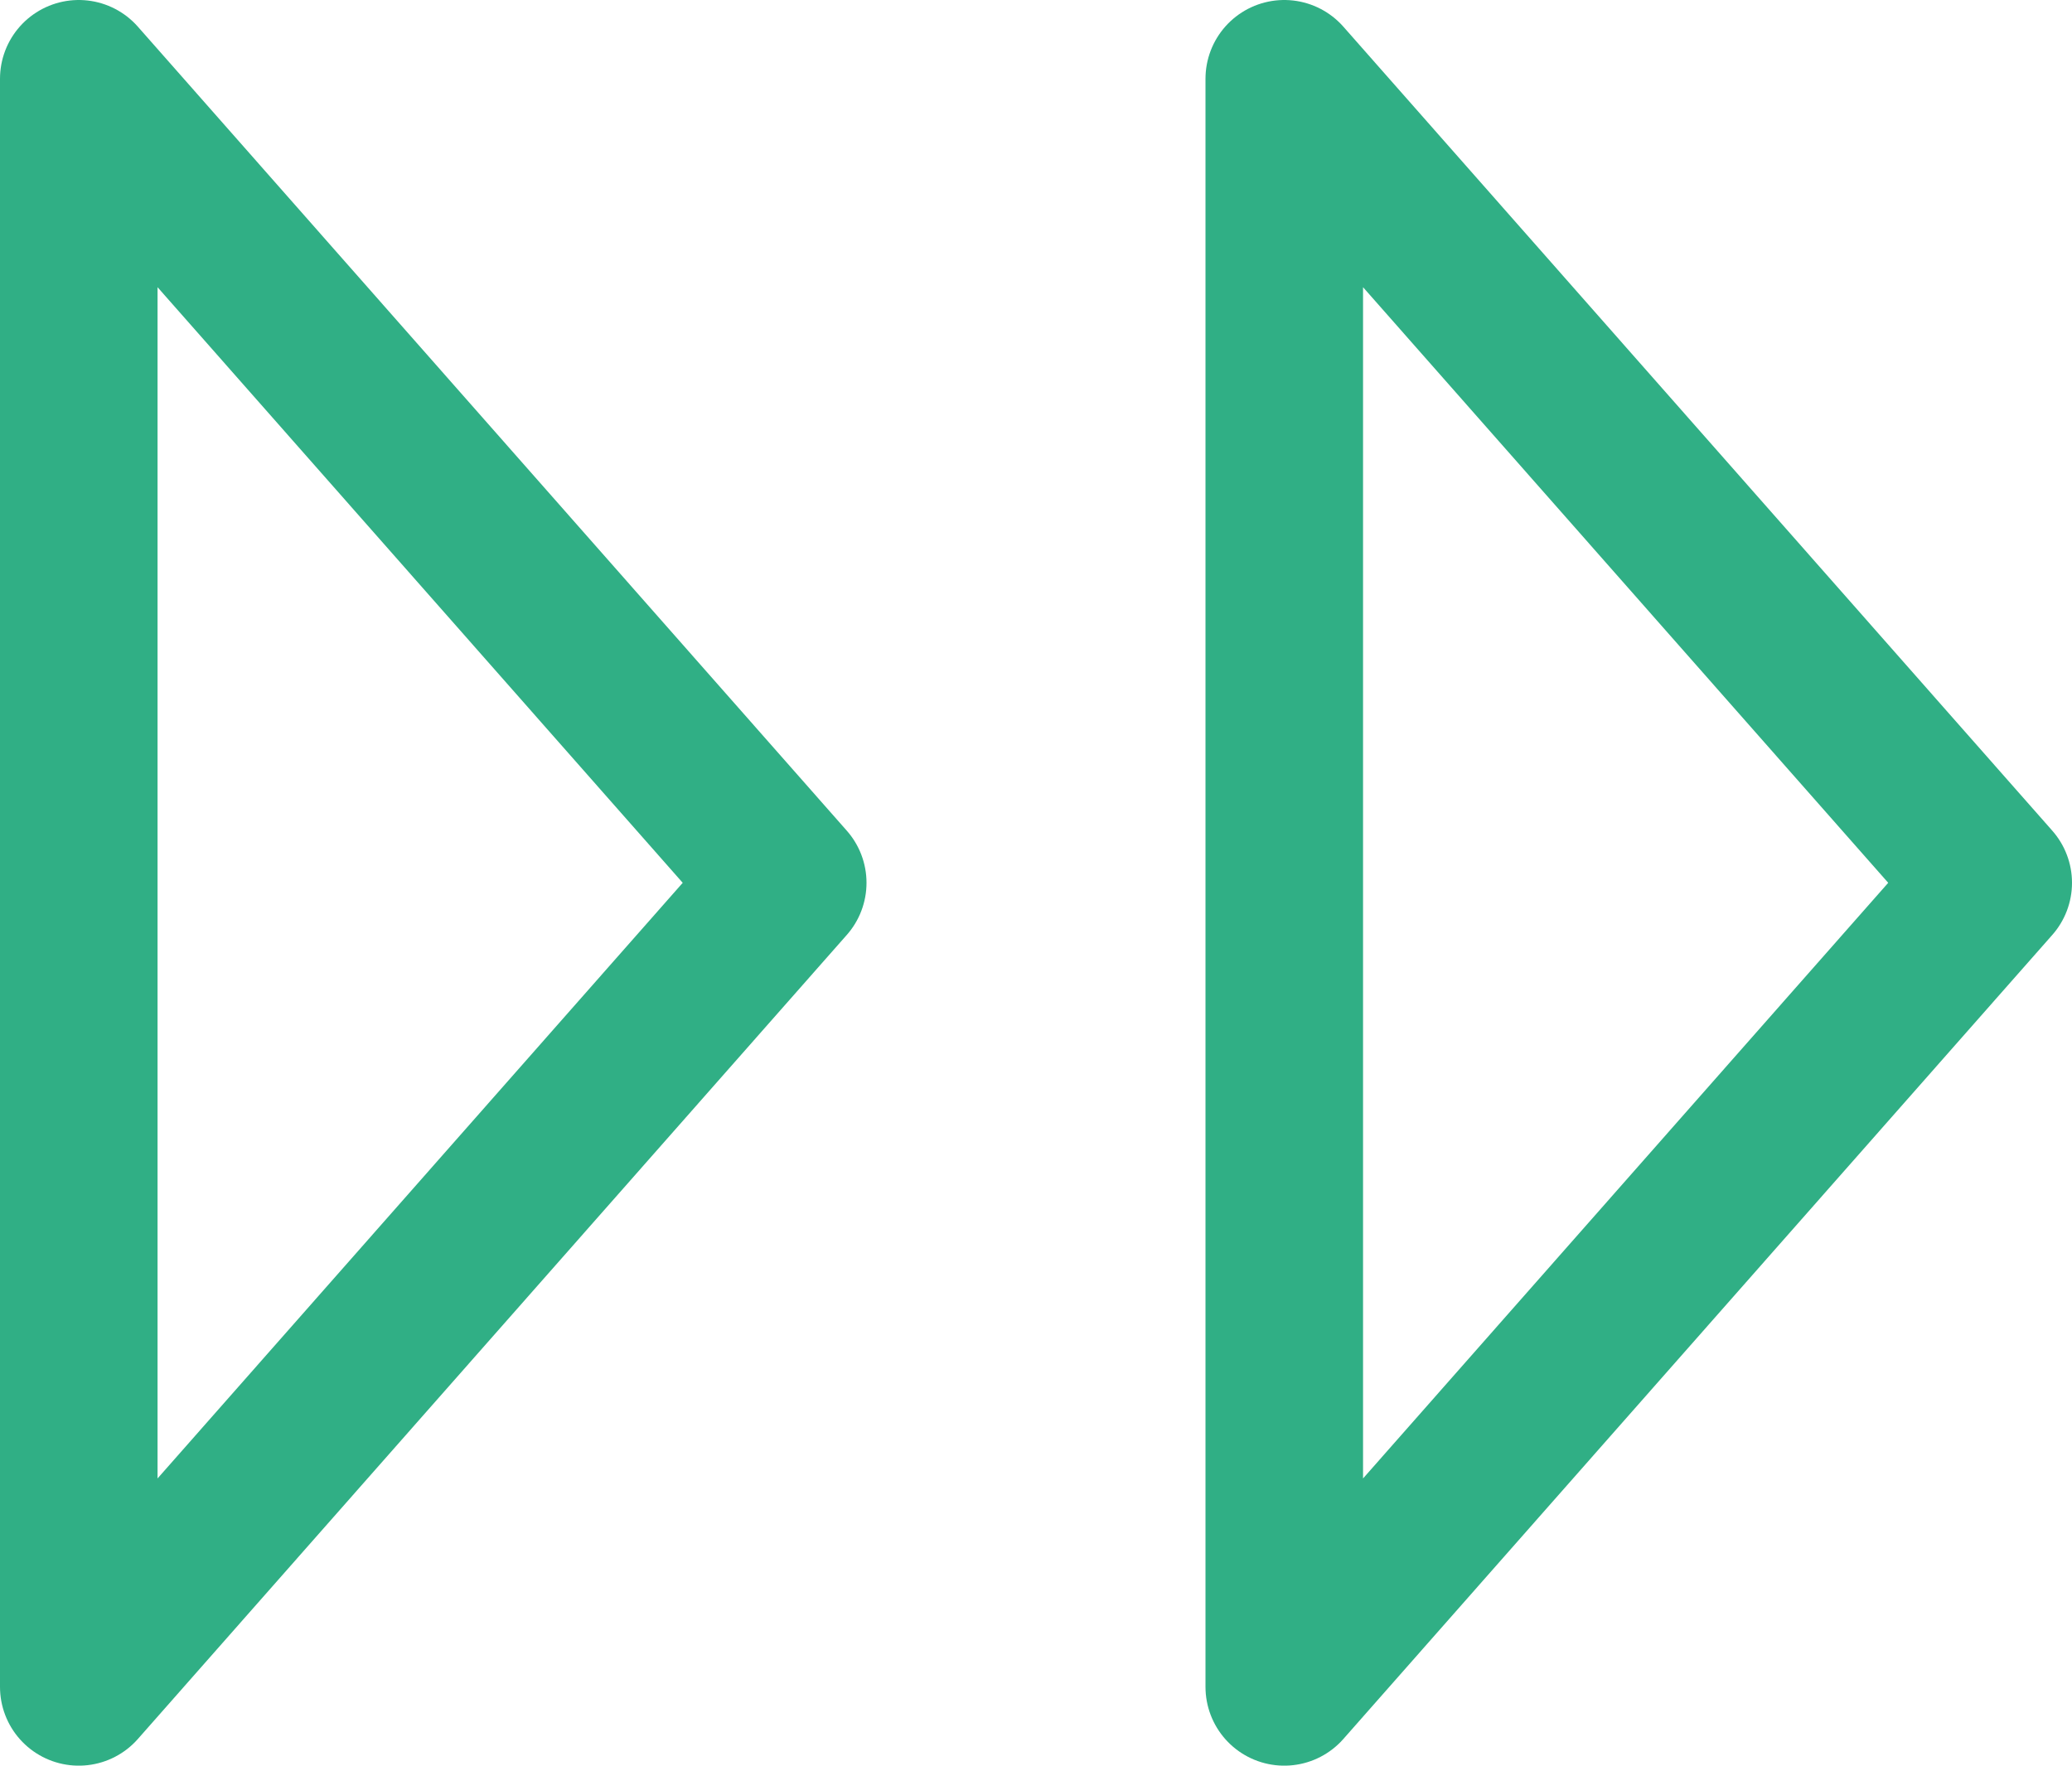 <svg xmlns="http://www.w3.org/2000/svg" width="39.455" height="33.625" viewBox="0 0 39.455 33.625">
  <g id="Icon_feather-fast-forward" data-name="Icon feather-fast-forward" transform="translate(1.5 1.5)">
    <path id="Path_1459" data-name="Path 1459" d="M19.5,38.125,33,22.812,19.5,7.5Z" transform="translate(3.455 -7.5)" fill="none" stroke="#30af85" stroke-linecap="round" stroke-linejoin="round" stroke-width="3"/>
    <path id="Path_1460" data-name="Path 1460" d="M3,38.125,16.5,22.812,3,7.5Z" transform="translate(-3 -7.5)" fill="none" stroke="#30af85" stroke-linecap="round" stroke-linejoin="round" stroke-width="3"/>
  </g>
</svg>
